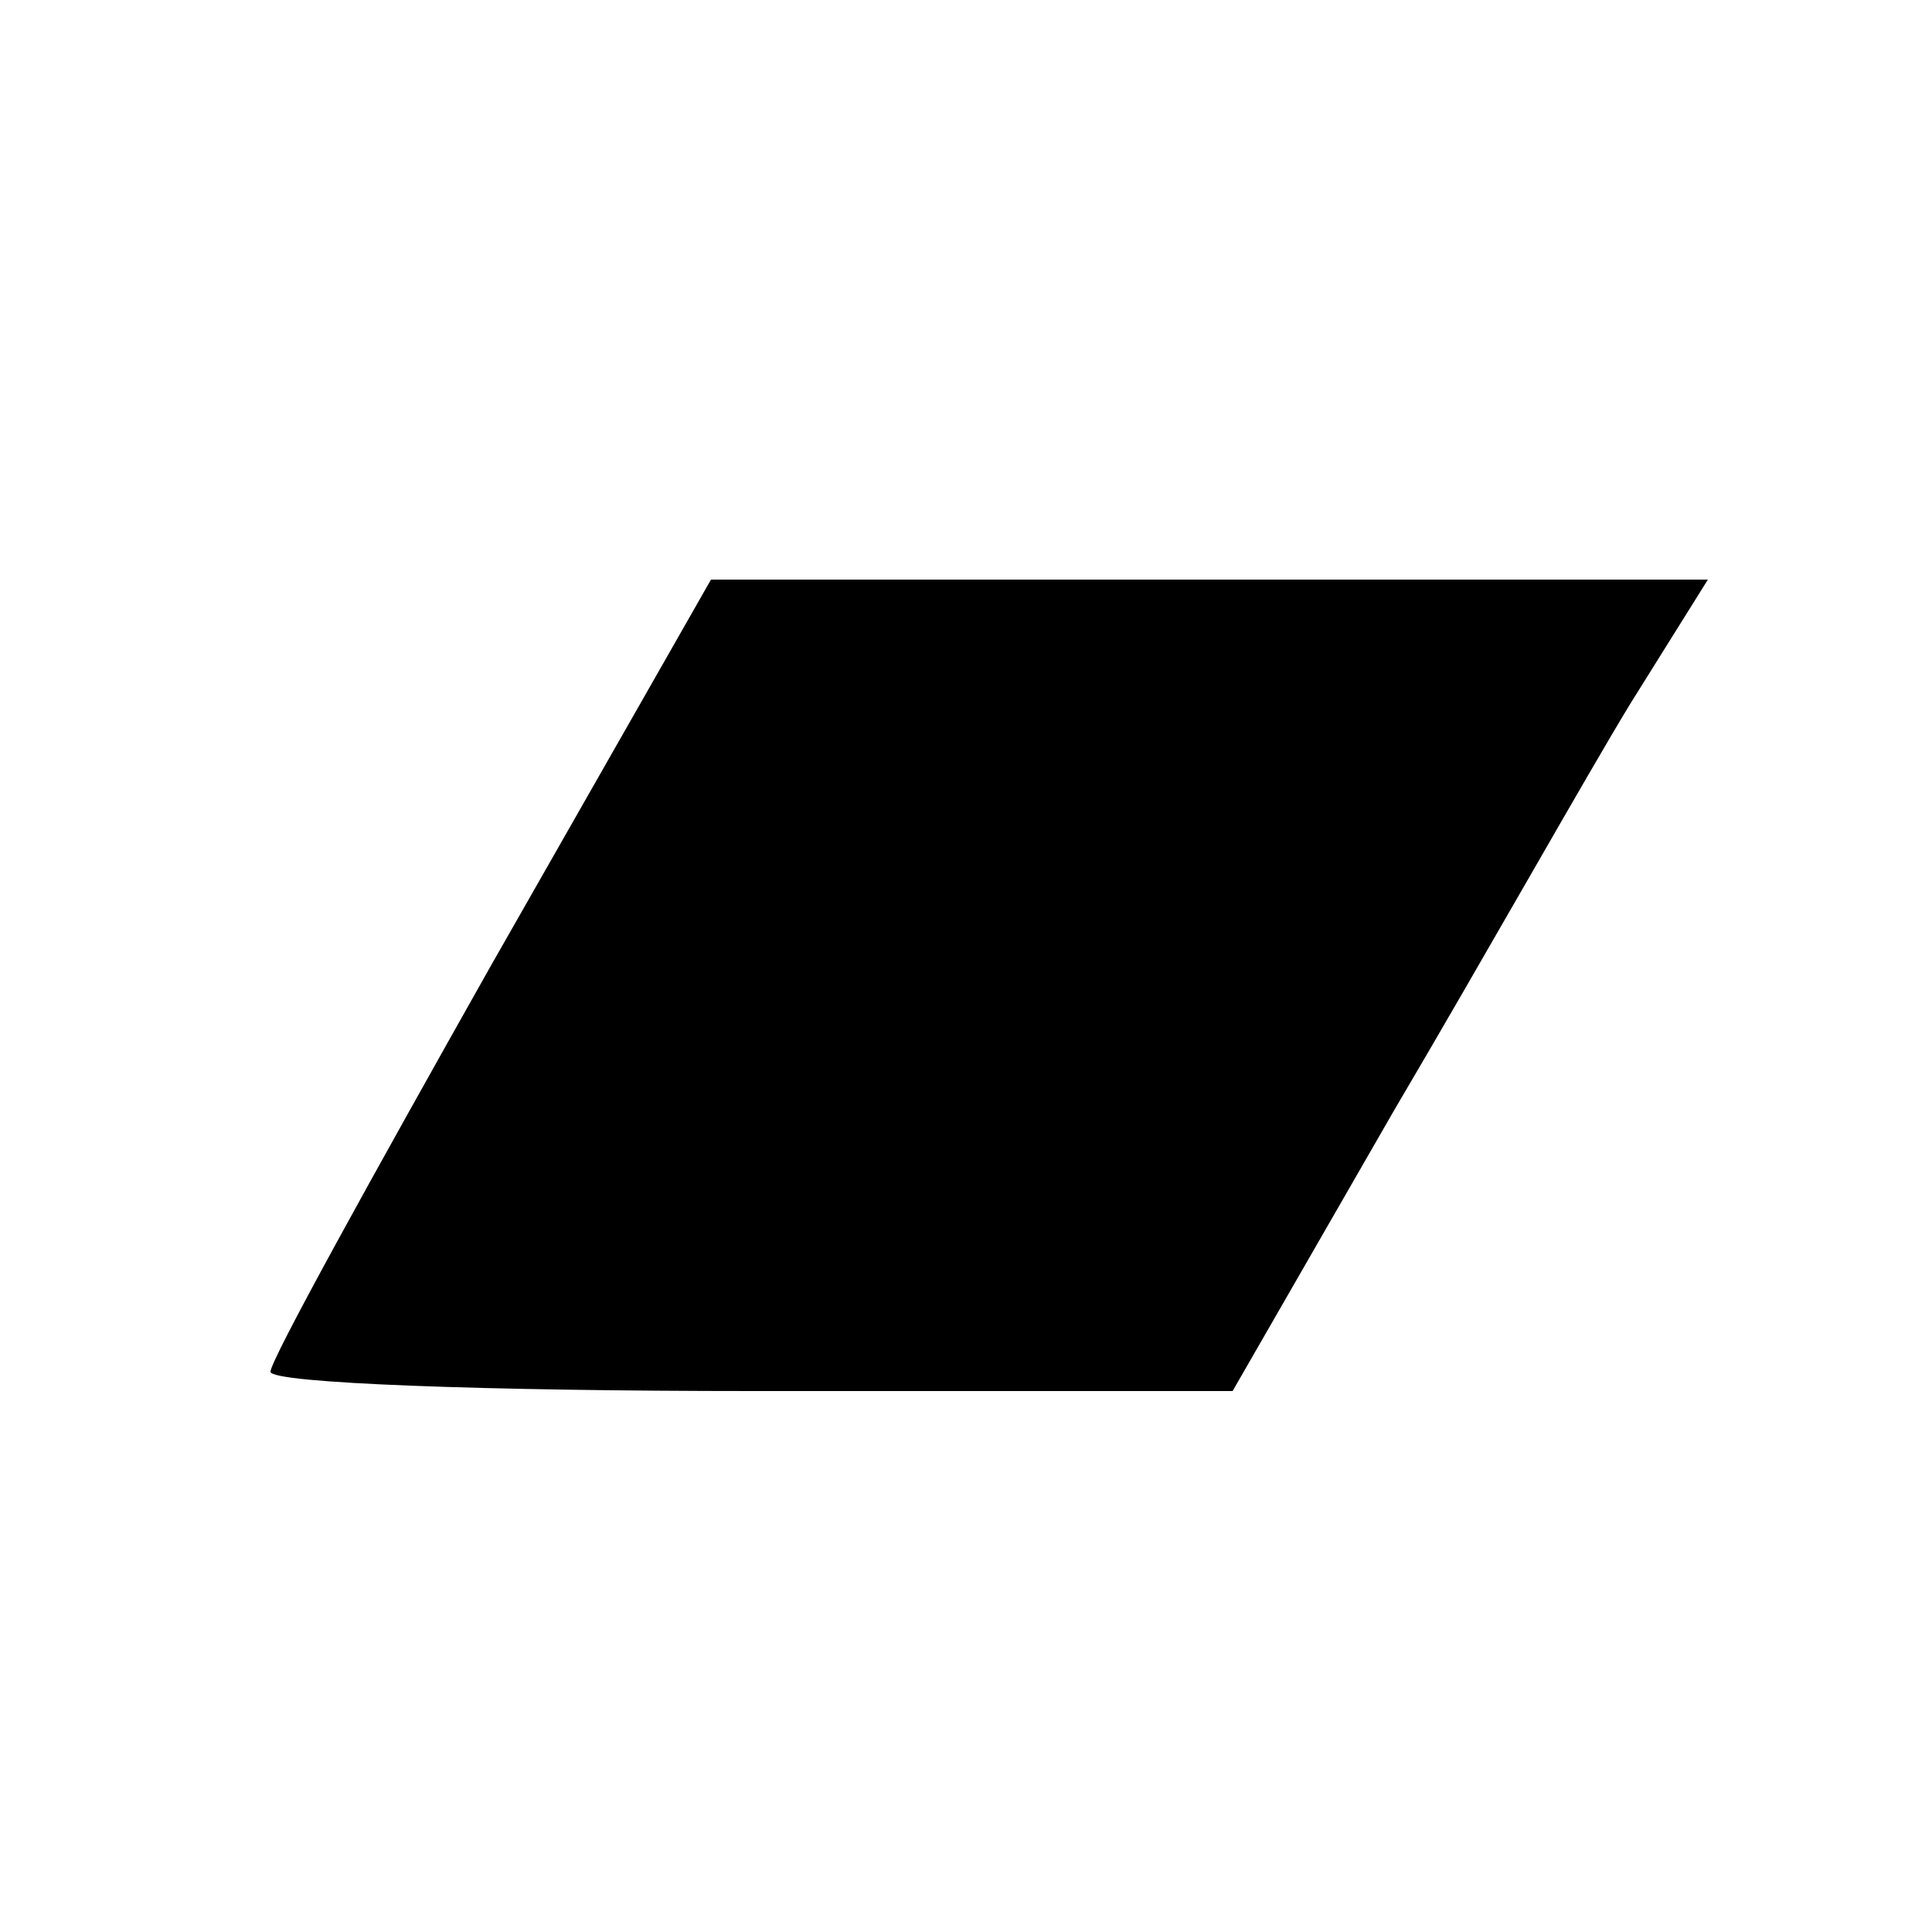 <?xml version="1.0" standalone="no"?>
<!DOCTYPE svg PUBLIC "-//W3C//DTD SVG 20010904//EN"
 "http://www.w3.org/TR/2001/REC-SVG-20010904/DTD/svg10.dtd">
<svg version="1.0" xmlns="http://www.w3.org/2000/svg"
 width="50pt" height="50pt" viewBox="0 0 50 50"
 preserveAspectRatio="xMidYMid meet">

<g transform="translate(0,50) scale(0.1,-0.1)"
fill="#000000" stroke="none">
<path d="M127 250 c-31 -55 -57 -102 -57 -105 0 -3 56 -5 125 -5 l124 0 42 73
c23 39 50 87 61 105 l20 32 -129 0 -129 0 -57 -100z"/>
</g>
</svg>
